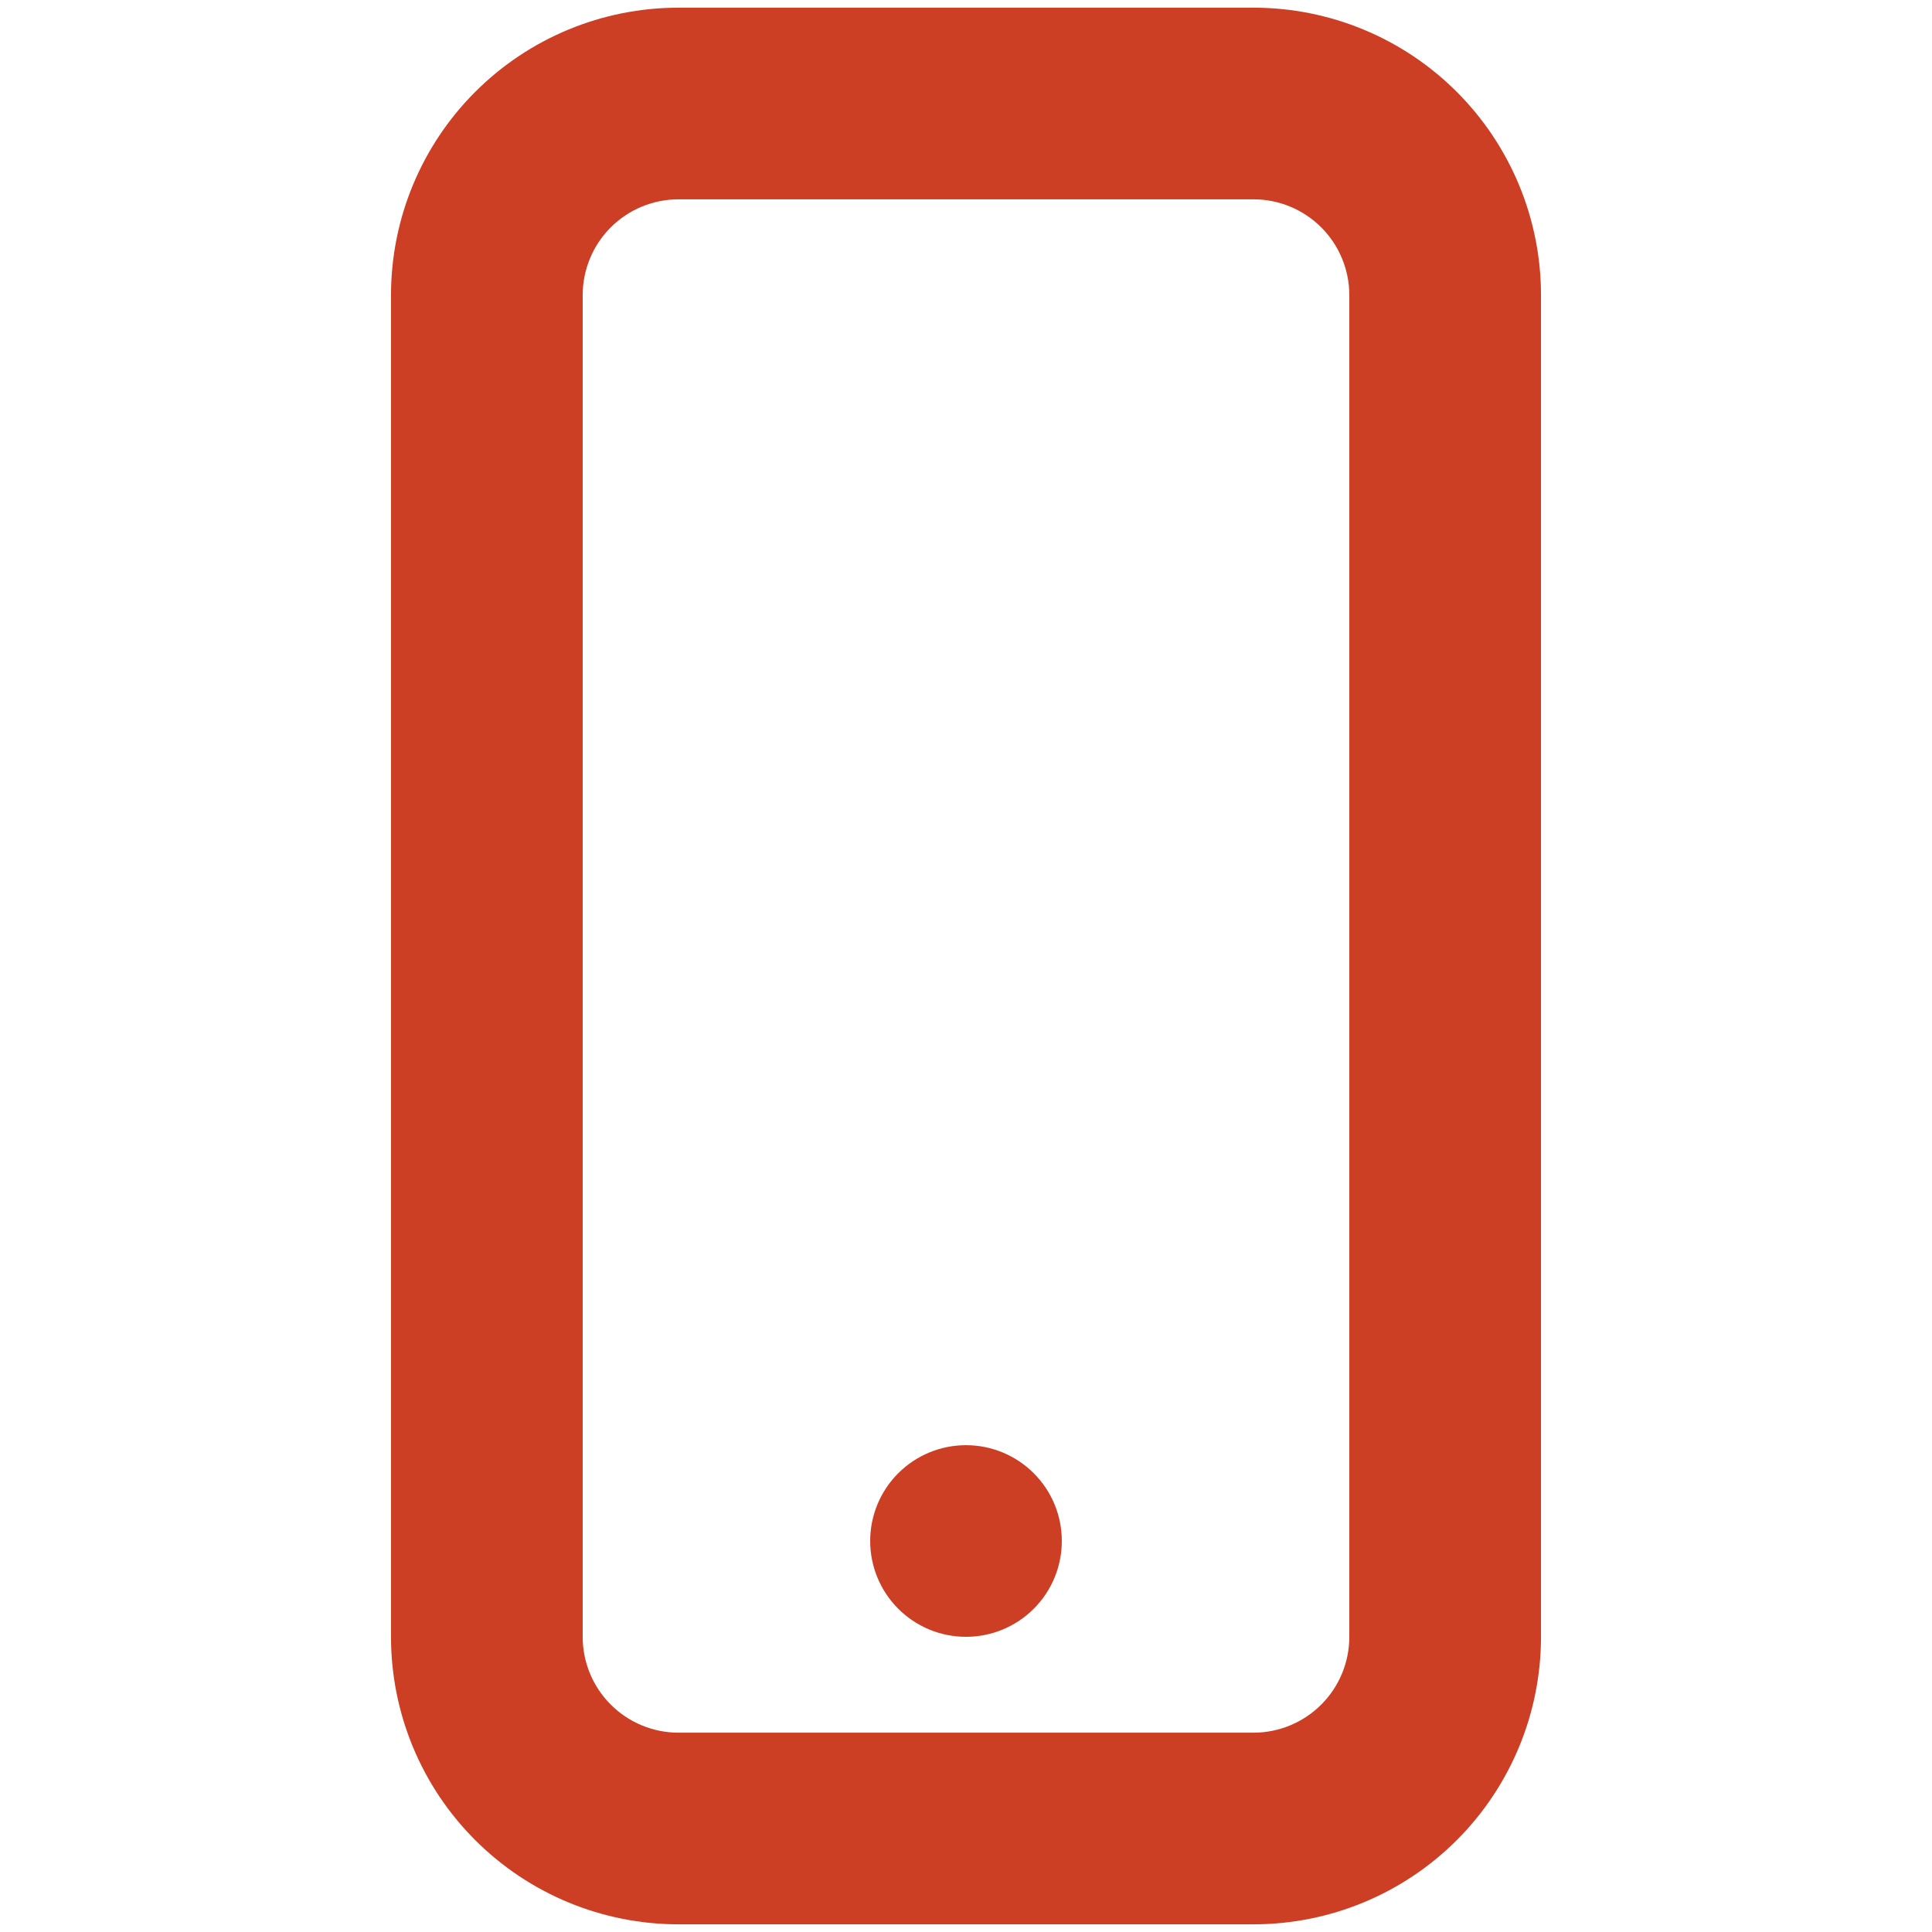<svg width="26" height="26" viewBox="0 0 26 42" fill="none" xmlns="http://www.w3.org/2000/svg">
<path d="M6.75 0.167H19.25C20.908 0.167 22.497 0.825 23.669 1.997C24.841 3.169 25.5 4.759 25.5 6.417V35.583C25.5 37.241 24.841 38.831 23.669 40.003C22.497 41.175 20.908 41.833 19.25 41.833H6.75C5.092 41.833 3.503 41.175 2.331 40.003C1.158 38.831 0.5 37.241 0.5 35.583L0.5 6.417C0.5 4.759 1.158 3.169 2.331 1.997C3.503 0.825 5.092 0.167 6.75 0.167ZM6.75 4.333C6.197 4.333 5.668 4.553 5.277 4.943C4.886 5.334 4.667 5.864 4.667 6.417V35.583C4.667 36.136 4.886 36.666 5.277 37.056C5.668 37.447 6.197 37.667 6.75 37.667H19.25C19.802 37.667 20.332 37.447 20.723 37.056C21.114 36.666 21.333 36.136 21.333 35.583V6.417C21.333 5.864 21.114 5.334 20.723 4.943C20.332 4.553 19.802 4.333 19.25 4.333H6.75ZM13 35.583C12.447 35.583 11.918 35.364 11.527 34.973C11.136 34.582 10.917 34.053 10.917 33.5C10.917 32.947 11.136 32.417 11.527 32.027C11.918 31.636 12.447 31.417 13 31.417C13.553 31.417 14.082 31.636 14.473 32.027C14.864 32.417 15.083 32.947 15.083 33.5C15.083 34.053 14.864 34.582 14.473 34.973C14.082 35.364 13.553 35.583 13 35.583Z" fill="#CC3F25"/>
</svg>

